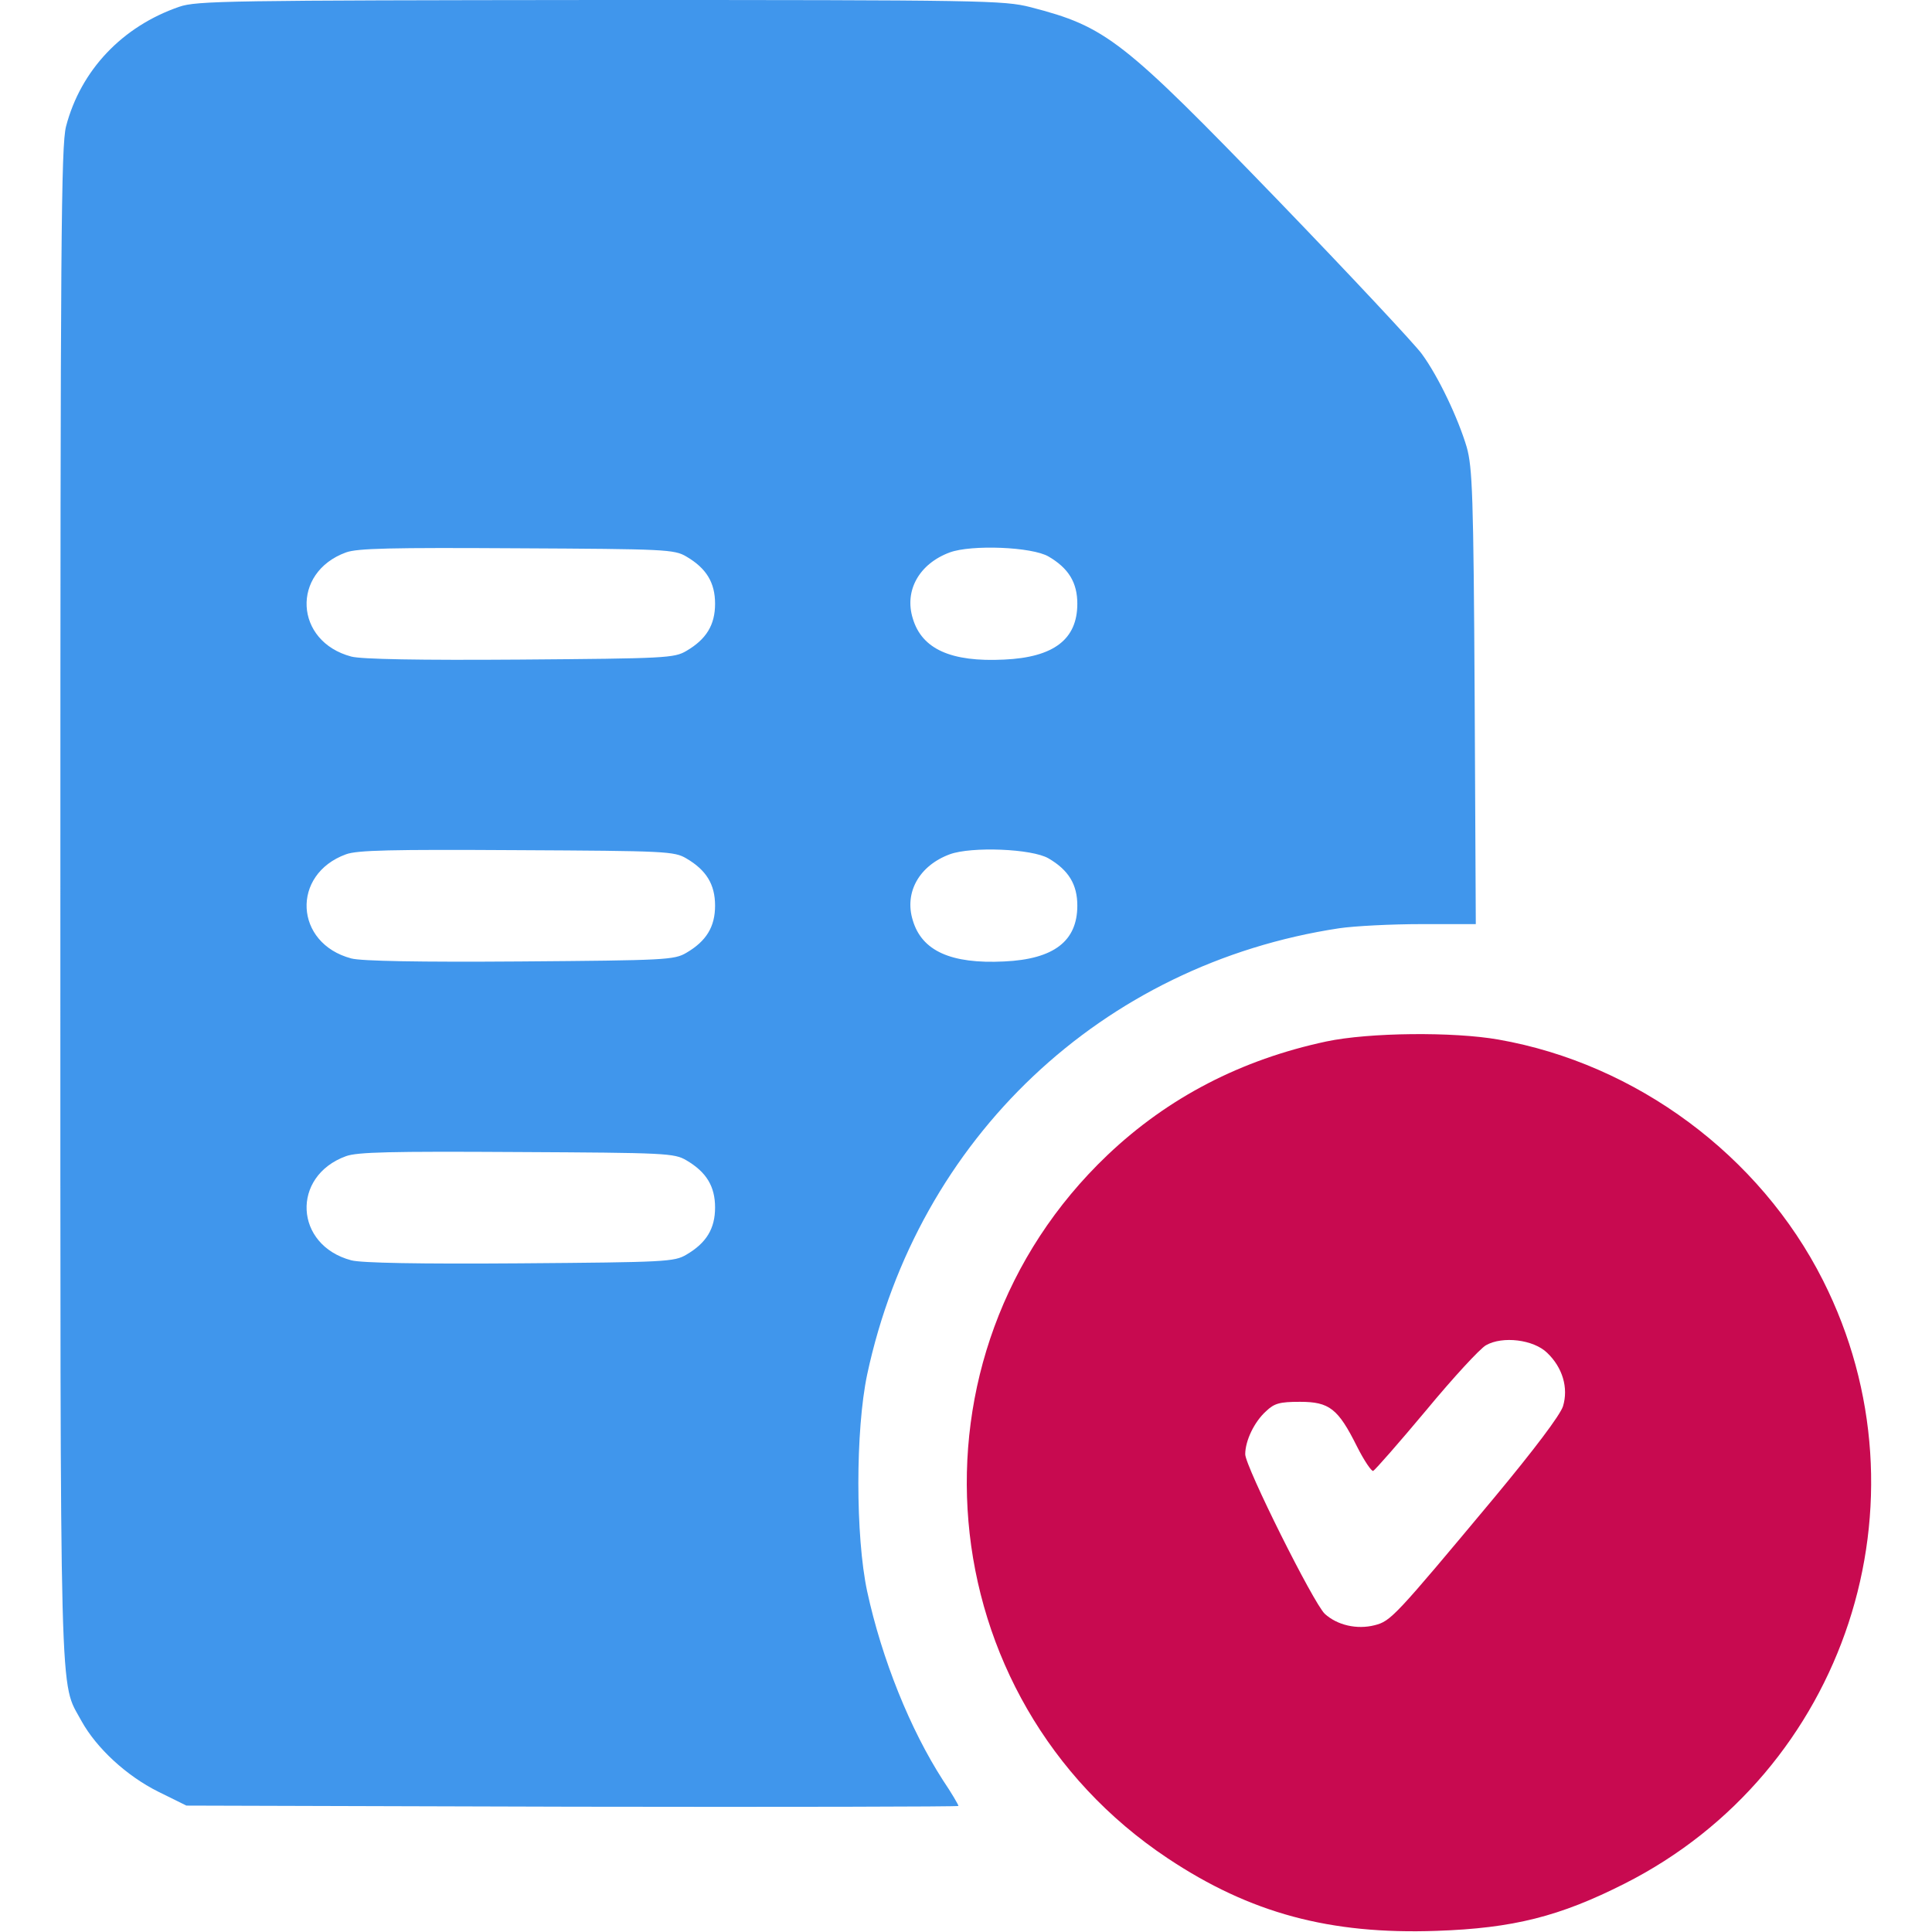 <svg width="100" height="100" viewBox="0 0 100 100" fill="none" xmlns="http://www.w3.org/2000/svg">
<path d="M9.277 0.351C6.328 1.367 4.18 3.632 3.418 6.543C3.164 7.558 3.125 12.304 3.125 46.777C3.125 89.453 3.066 86.933 4.219 89.082C5 90.488 6.543 91.914 8.184 92.734L9.648 93.457L29.629 93.515C40.625 93.535 49.609 93.515 49.609 93.476C49.609 93.418 49.258 92.812 48.809 92.148C47.109 89.511 45.645 85.879 44.883 82.363C44.277 79.511 44.277 74.043 44.883 71.152C47.5 58.906 57.051 49.902 69.316 48.047C70.117 47.929 72.031 47.832 73.574 47.832H76.387L76.328 36.074C76.269 25.586 76.211 24.199 75.918 23.144C75.469 21.64 74.453 19.492 73.594 18.32C73.242 17.832 69.883 14.238 66.152 10.371C58.086 2.031 57.266 1.386 53.34 0.371C51.953 0.019 50.938 -0 31.074 -0C11.836 0.019 10.176 0.039 9.277 0.351ZM35.527 28.808C36.562 29.414 37.012 30.156 37.012 31.25C37.012 32.343 36.562 33.086 35.527 33.691C34.902 34.062 34.453 34.082 26.914 34.14C21.699 34.179 18.691 34.121 18.184 33.984C15.234 33.203 15.059 29.629 17.91 28.593C18.496 28.379 20.234 28.34 26.758 28.379C34.473 28.418 34.902 28.437 35.527 28.808ZM54.277 28.808C55.312 29.414 55.762 30.156 55.762 31.25C55.762 33.086 54.551 34.023 51.973 34.14C49.219 34.277 47.715 33.593 47.246 32.011C46.797 30.566 47.578 29.179 49.16 28.593C50.273 28.183 53.418 28.3 54.277 28.808ZM35.527 44.433C36.562 45.039 37.012 45.781 37.012 46.875C37.012 47.968 36.562 48.711 35.527 49.316C34.902 49.687 34.453 49.707 26.914 49.765C21.699 49.804 18.691 49.746 18.184 49.609C15.234 48.828 15.059 45.254 17.91 44.218C18.496 44.004 20.234 43.965 26.758 44.004C34.473 44.043 34.902 44.062 35.527 44.433ZM54.277 44.433C55.312 45.039 55.762 45.781 55.762 46.875C55.762 48.711 54.551 49.648 51.973 49.765C49.219 49.902 47.715 49.218 47.246 47.636C46.797 46.191 47.578 44.804 49.16 44.218C50.273 43.808 53.418 43.925 54.277 44.433ZM35.527 60.058C36.562 60.664 37.012 61.406 37.012 62.5C37.012 63.593 36.562 64.336 35.527 64.941C34.902 65.312 34.453 65.332 26.914 65.39C21.699 65.429 18.691 65.371 18.184 65.234C15.234 64.453 15.059 60.879 17.91 59.843C18.496 59.629 20.234 59.59 26.758 59.629C34.473 59.668 34.902 59.687 35.527 60.058Z" fill="#4096EC"/>
<path d="M68.653 53.906C64.258 54.843 60.469 56.797 57.324 59.785C46.445 70.136 47.969 87.89 60.449 96.191C64.707 99.023 68.828 100.137 74.356 99.941C78.32 99.805 80.723 99.199 84.082 97.5C95.528 91.719 100.137 77.715 94.356 66.269C91.094 59.804 84.688 55.058 77.559 53.808C75.234 53.398 70.879 53.437 68.653 53.906ZM80.078 70.019C80.879 70.781 81.192 71.836 80.899 72.793C80.742 73.261 79.434 75 77.324 77.539C72.188 83.691 71.992 83.906 71.153 84.121C70.234 84.355 69.219 84.121 68.574 83.535C67.988 82.988 64.453 75.898 64.453 75.273C64.453 74.57 64.922 73.594 65.528 73.047C65.957 72.636 66.231 72.558 67.285 72.558C68.809 72.558 69.258 72.91 70.234 74.863C70.606 75.605 70.996 76.172 71.074 76.133C71.172 76.094 72.403 74.687 73.809 73.008C75.215 71.308 76.602 69.805 76.914 69.629C77.774 69.14 79.375 69.336 80.078 70.019Z" fill="#C80A50"/>
</svg>
